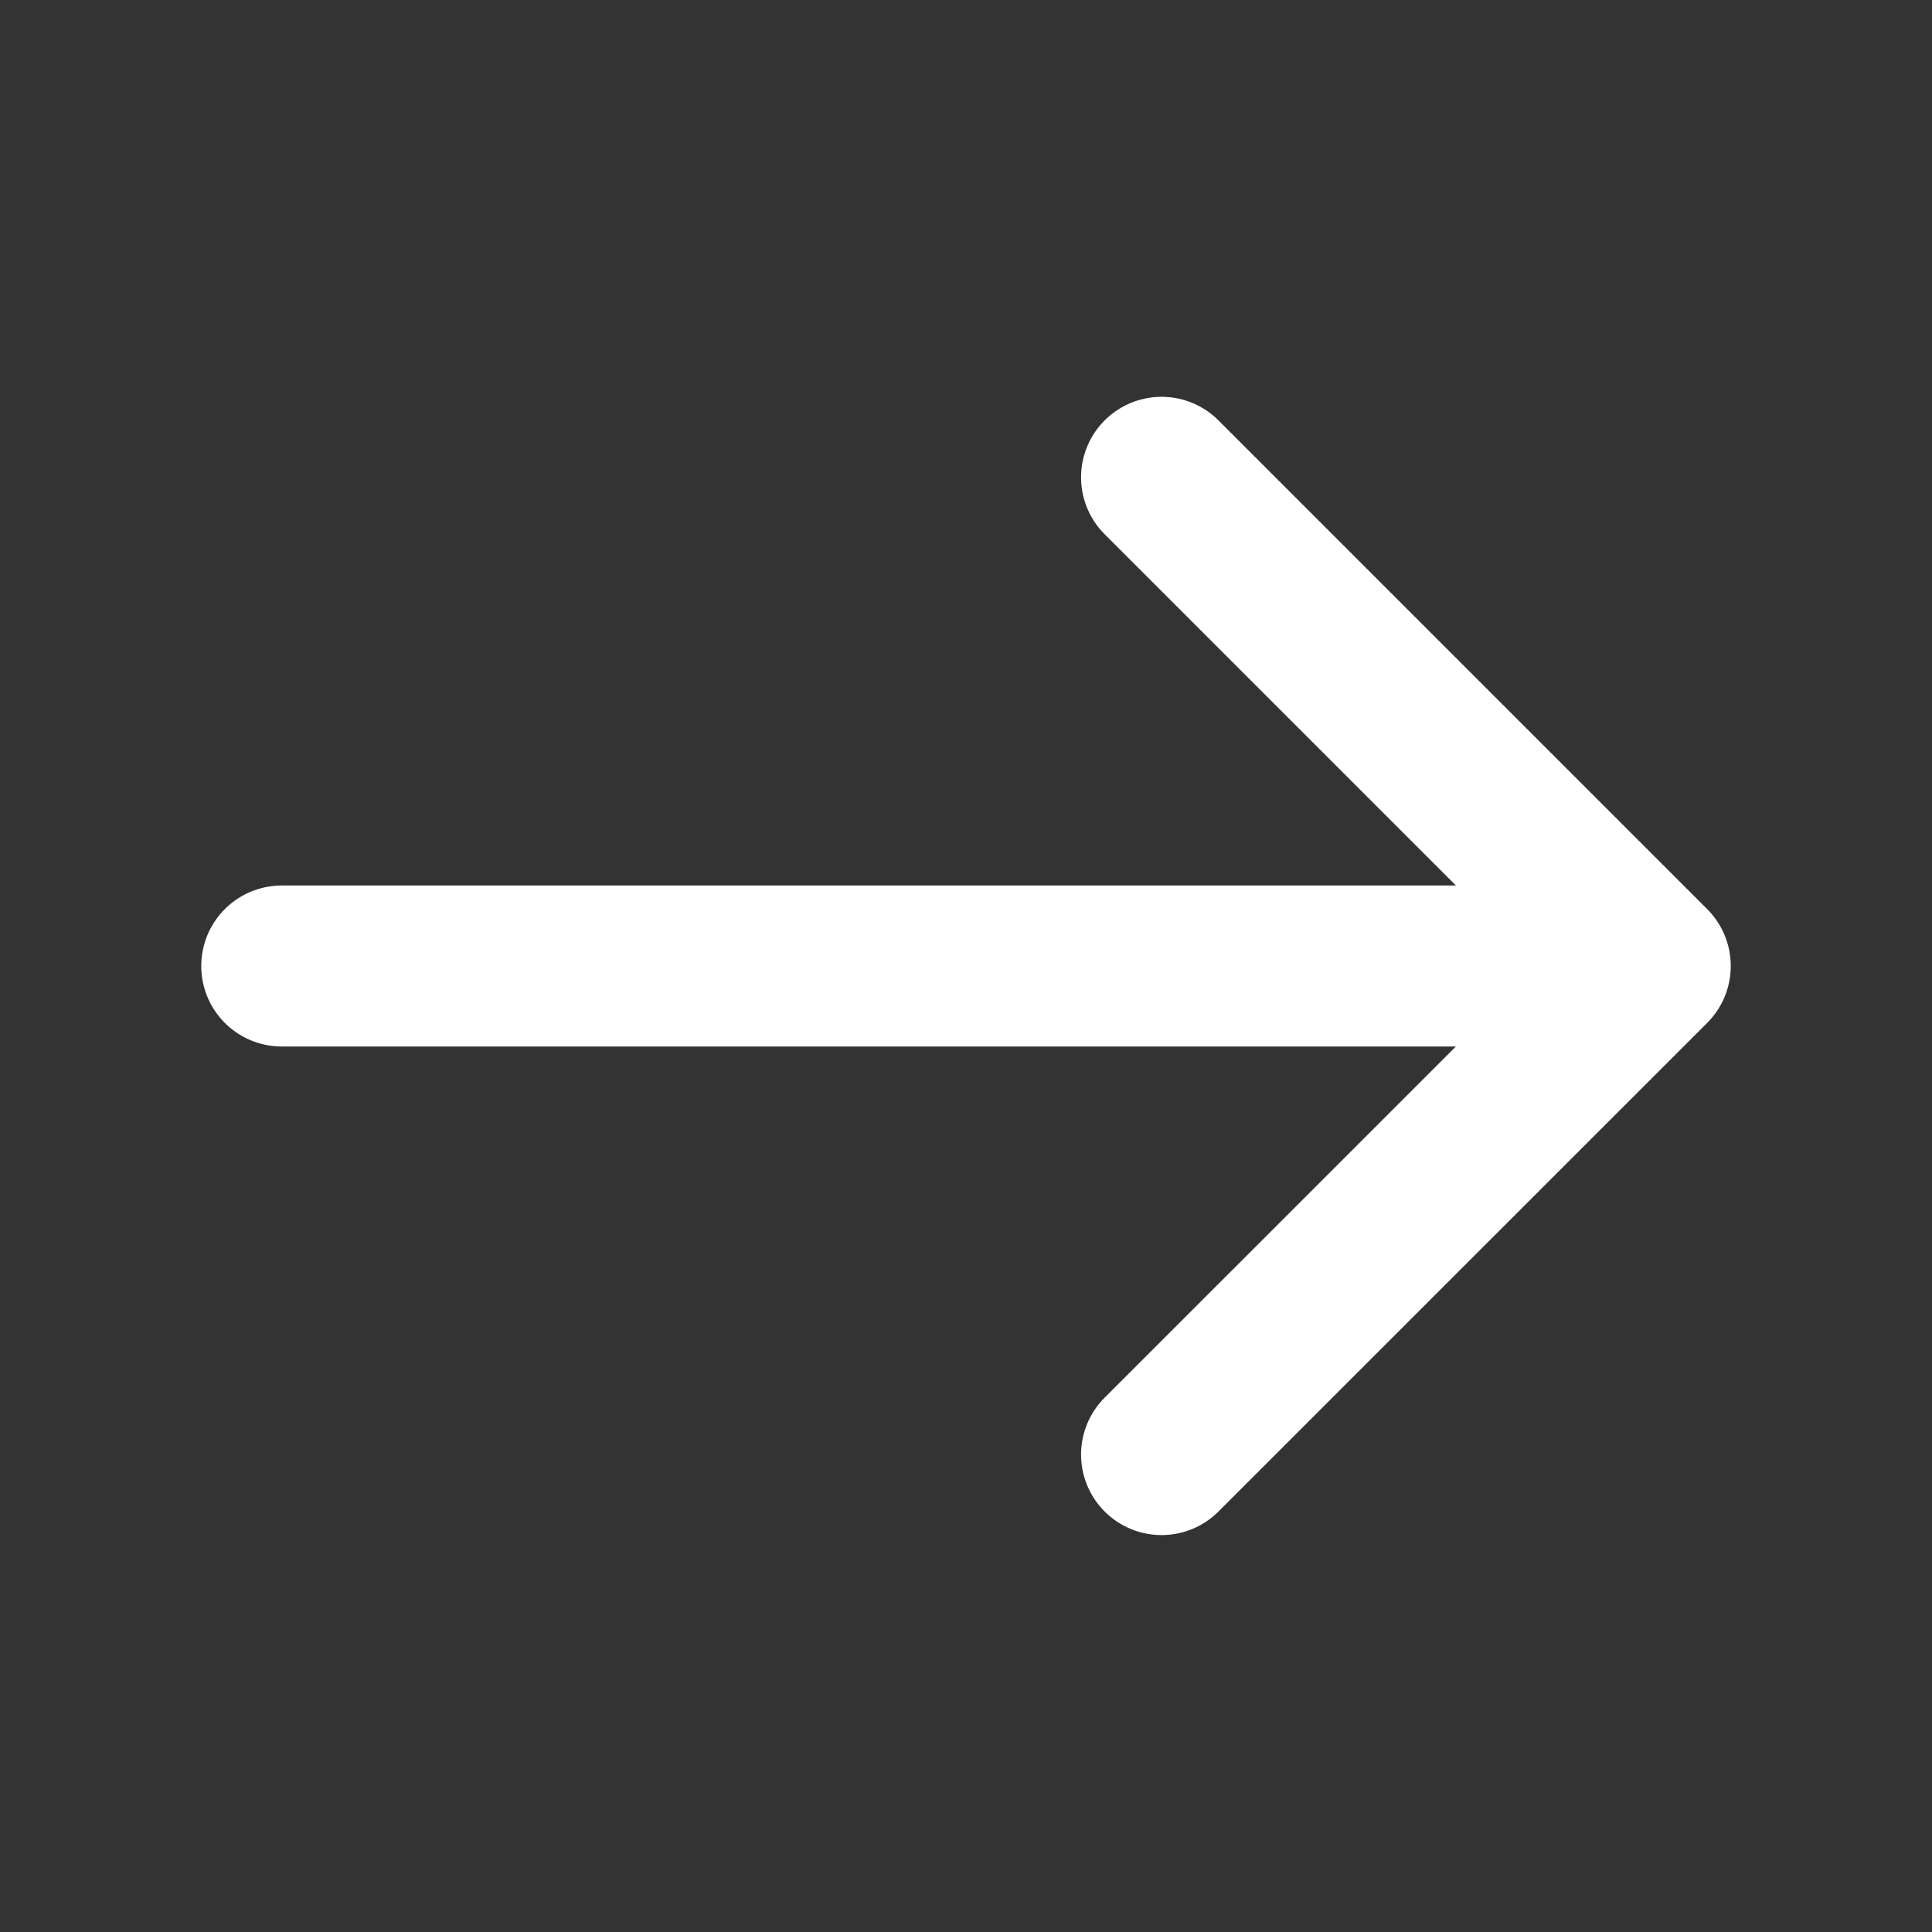 <svg width="18" height="18" viewBox="0 0 18 18" fill="none" xmlns="http://www.w3.org/2000/svg">
<rect x="0" y="0" width="18" height="18" fill="#333333" stroke="none"/>
<path d="M10.822 4.447L15.375 9L10.822 13.552" stroke="white" stroke-width="1.5" stroke-miterlimit="10" stroke-linecap="round" stroke-linejoin="round"/>
<path d="M2.625 9H15.248" stroke="white" stroke-width="1.5" stroke-miterlimit="10" stroke-linecap="round" stroke-linejoin="round"/>
</svg>
